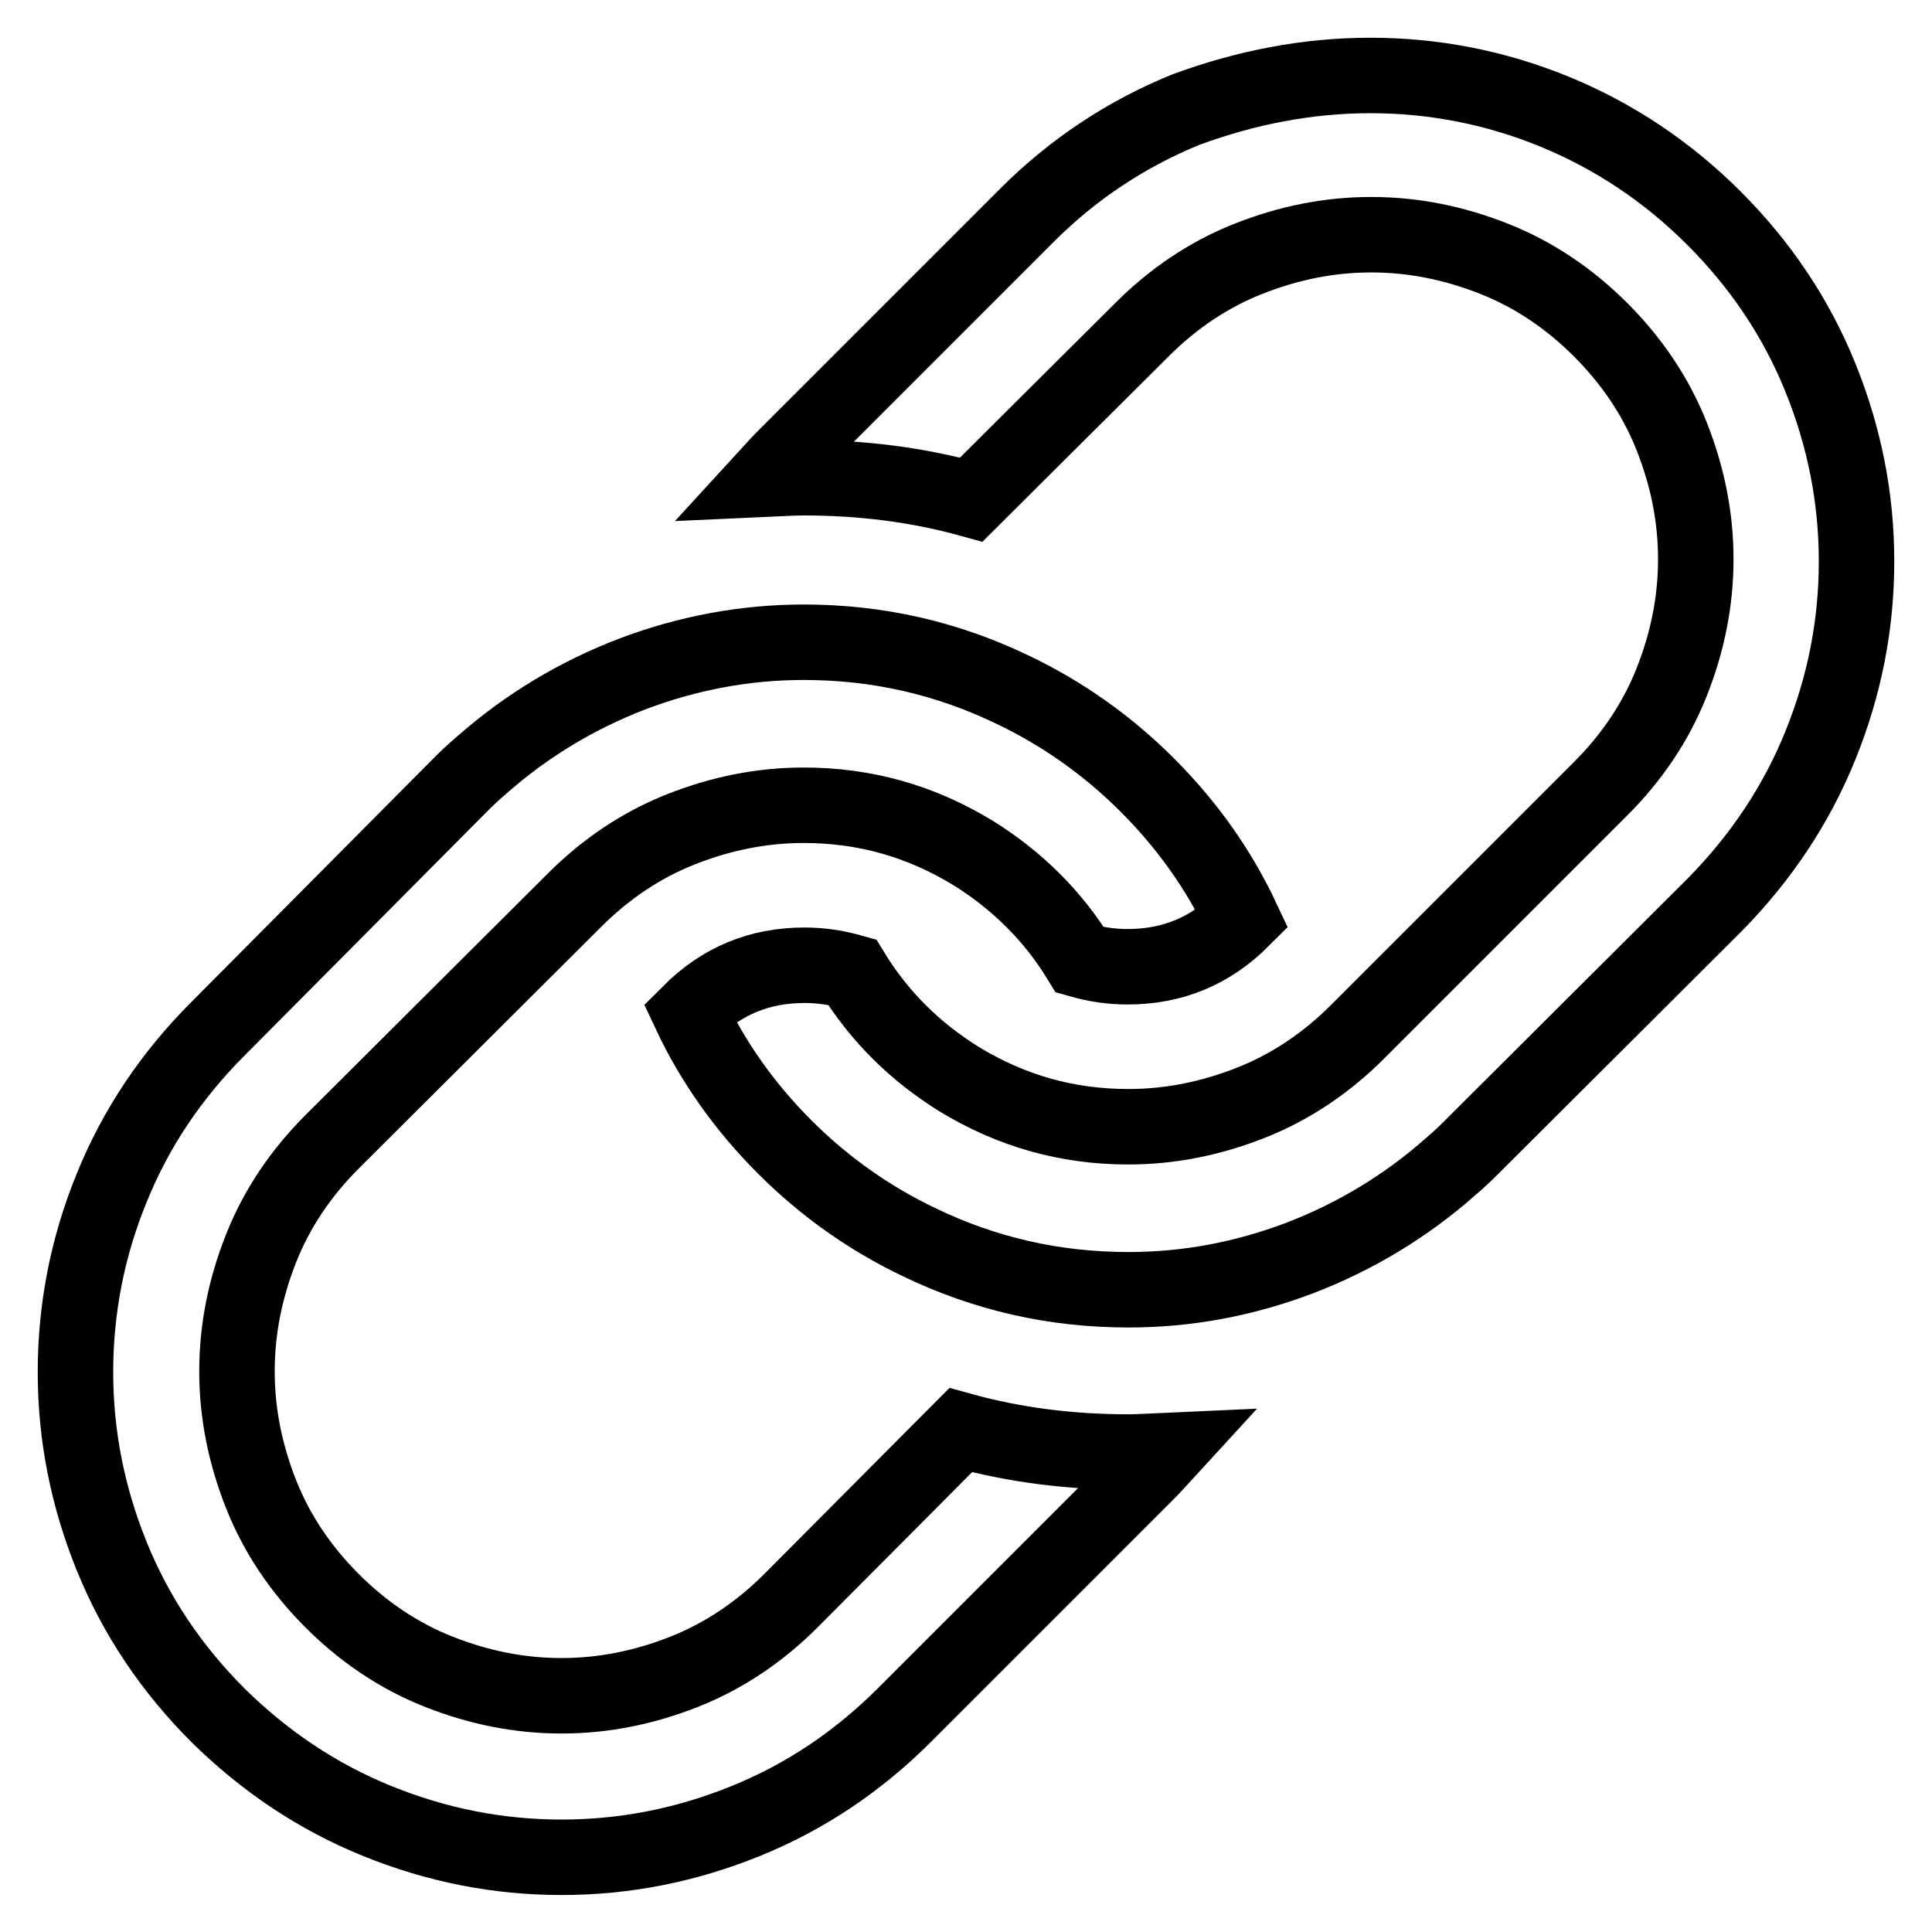 <?xml version="1.0" encoding="utf-8"?>
<!-- Svg Vector Icons : http://www.onlinewebfonts.com/icon -->
<!DOCTYPE svg PUBLIC "-//W3C//DTD SVG 1.1//EN" "http://www.w3.org/Graphics/SVG/1.1/DTD/svg11.dtd">
<svg version="1.1" xmlns="http://www.w3.org/2000/svg" xmlns:xlink="http://www.w3.org/1999/xlink" x="0px" y="0px" viewBox="0 0 256 256" enable-background="new 0 0 256 256" xml:space="preserve">
<g> <path stroke-width="10" fill-opacity="0" stroke="#000000"  d="M181.6,10c8.4,0,16.6,1.6,24.4,4.8c7.8,3.2,14.9,7.9,21.1,14.1c6.2,6.2,10.9,13.2,14.1,21.1 c3.2,7.9,4.8,16,4.8,24.4c0,8.4-1.6,16.5-4.8,24.4c-3.2,7.9-7.9,14.9-14,21.1L195,152c-0.6,0.6-1.5,1.5-2.8,2.6 c-6,5.3-12.7,9.3-20,12.1c-7.4,2.8-14.9,4.2-22.7,4.2c-9.8,0-19-2.1-27.7-6.3c-6.5-3.1-12.5-7.3-17.8-12.6 c-5.3-5.3-9.5-11.2-12.6-17.8c4.2-4.2,9.2-6.3,15.2-6.3c2.1,0,4.2,0.3,6.3,0.9c3.6,5.9,8.4,10.6,14.2,14.2 c6.9,4.2,14.3,6.3,22.4,6.3c5.6,0,11-1.1,16.3-3.2c5.3-2.1,10-5.3,14.1-9.4l32.2-32.2c4.1-4.1,7.3-8.8,9.4-14.1s3.2-10.7,3.2-16.3 s-1.1-11-3.2-16.3c-2.1-5.3-5.3-10-9.4-14.1c-4.1-4.1-8.8-7.3-14.1-9.4c-5.3-2.1-10.7-3.2-16.3-3.2c-5.6,0-11,1.1-16.3,3.2 c-5.3,2.1-10,5.3-14.1,9.4l-22.6,22.5c-7.2-2-14.6-2.9-22.2-2.9c-1.2,0-3,0.1-5.2,0.2c1.1-1.2,2-2.2,2.6-2.8l32.2-32.2 c6.1-6.1,13.2-10.8,21.1-14C165.1,11.6,173.2,10,181.6,10L181.6,10z M106.5,85.1c9.8,0,19,2.1,27.7,6.3c6.5,3.1,12.5,7.3,17.8,12.6 c5.3,5.3,9.5,11.2,12.6,17.8c-4.2,4.2-9.2,6.3-15.2,6.3c-2.1,0-4.2-0.3-6.3-0.9c-3.6-5.9-8.4-10.6-14.2-14.2 c-6.9-4.2-14.3-6.3-22.4-6.3c-5.6,0-11,1.1-16.3,3.2c-5.3,2.1-10,5.3-14.1,9.4L44,151.3c-4.1,4.1-7.3,8.8-9.4,14.1 c-2.1,5.3-3.2,10.7-3.2,16.3c0,5.6,1.1,11,3.2,16.3c2.1,5.3,5.3,10,9.4,14.1c4.1,4.1,8.8,7.3,14.1,9.4c5.3,2.1,10.7,3.2,16.3,3.2 c5.6,0,11-1.1,16.3-3.2c5.3-2.1,10-5.3,14.1-9.4l22.5-22.6c7.2,2,14.6,2.9,22.2,2.9c1.2,0,3-0.1,5.2-0.2c-1.1,1.2-2,2.2-2.6,2.8 l-32.2,32.2c-6.2,6.2-13.2,10.9-21.1,14.1c-7.9,3.2-16,4.8-24.4,4.8c-8.4,0-16.5-1.6-24.4-4.8c-7.9-3.2-14.9-7.9-21.1-14 c-6.2-6.2-10.9-13.2-14.1-21.1c-3.2-7.9-4.8-16-4.8-24.4c0-8.4,1.6-16.6,4.8-24.4c3.2-7.9,7.9-14.9,14.1-21.1L61,104 c0.6-0.6,1.5-1.5,2.8-2.6c6-5.3,12.7-9.3,20-12.1C91.2,86.5,98.8,85.1,106.5,85.1L106.5,85.1z"/></g>
</svg>